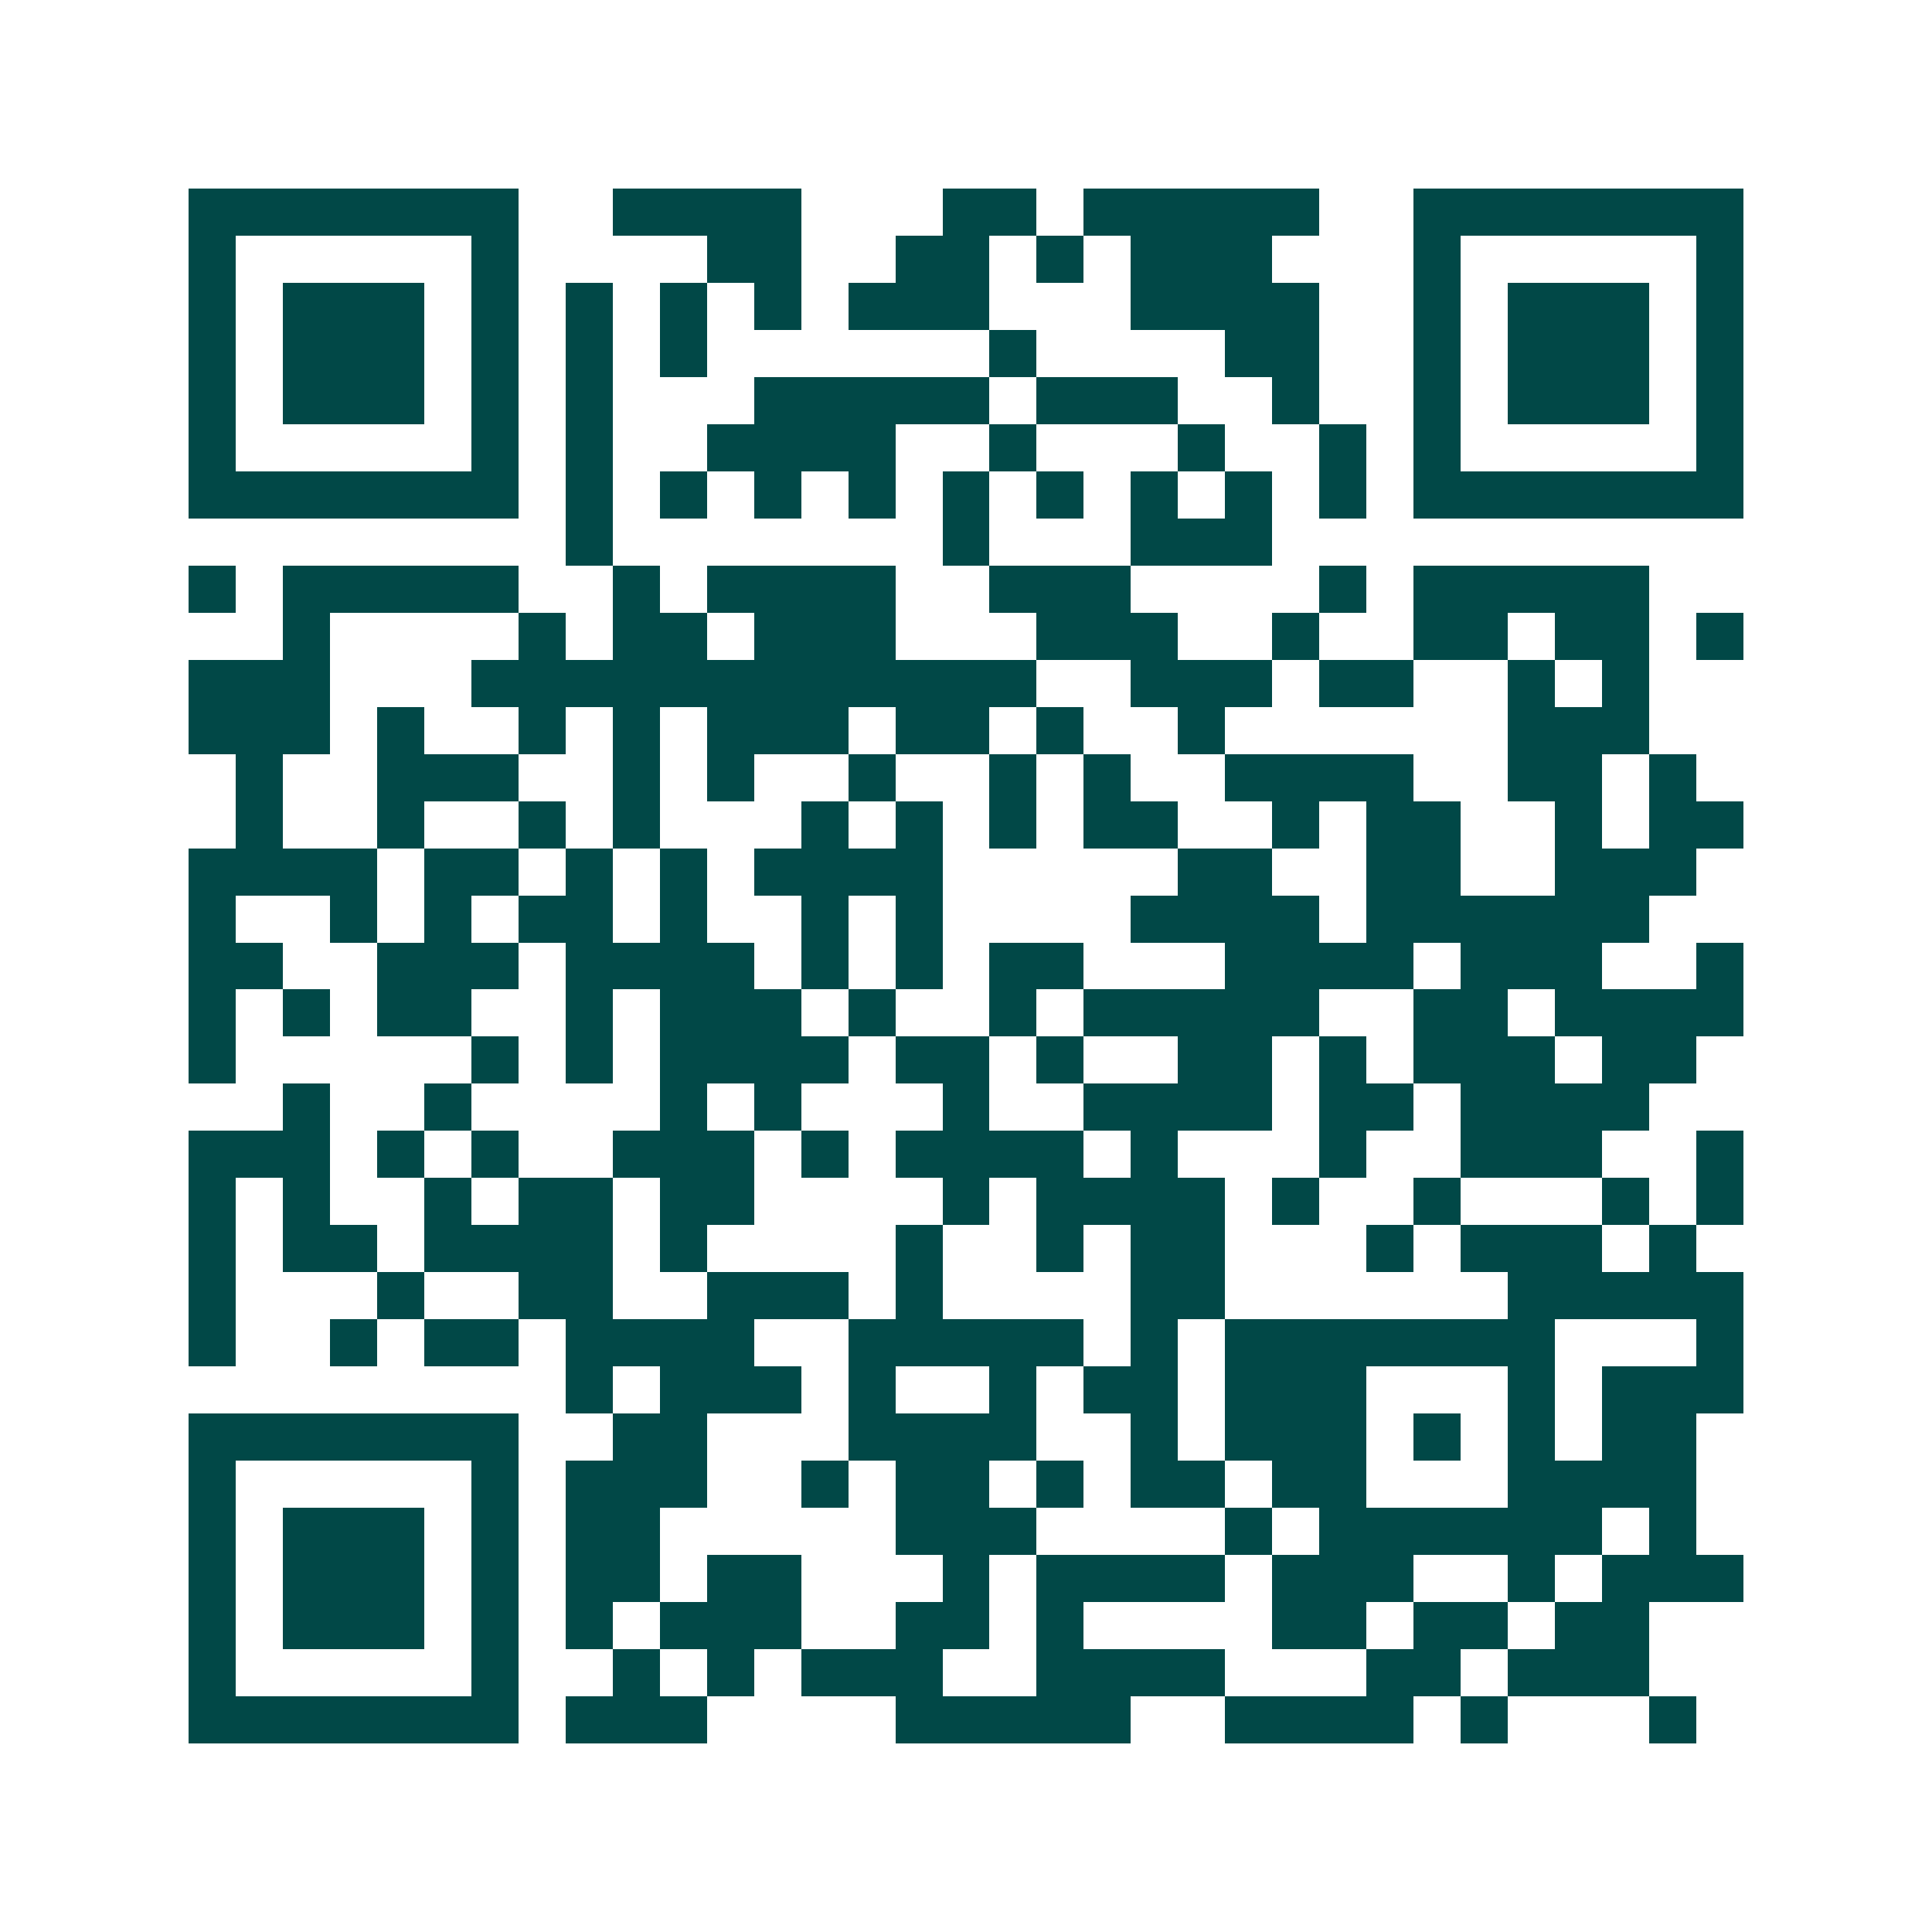 <svg xmlns="http://www.w3.org/2000/svg" width="200" height="200" viewBox="0 0 41 41" shape-rendering="crispEdges"><path fill="#ffffff" d="M0 0h41v41H0z"/><path stroke="#014847" d="M4 4.5h7m2 0h4m3 0h2m1 0h5m2 0h7M4 5.5h1m5 0h1m4 0h2m2 0h2m1 0h1m1 0h3m3 0h1m5 0h1M4 6.5h1m1 0h3m1 0h1m1 0h1m1 0h1m1 0h1m1 0h3m3 0h4m2 0h1m1 0h3m1 0h1M4 7.5h1m1 0h3m1 0h1m1 0h1m1 0h1m6 0h1m4 0h2m2 0h1m1 0h3m1 0h1M4 8.5h1m1 0h3m1 0h1m1 0h1m3 0h5m1 0h3m2 0h1m2 0h1m1 0h3m1 0h1M4 9.5h1m5 0h1m1 0h1m2 0h4m2 0h1m3 0h1m2 0h1m1 0h1m5 0h1M4 10.5h7m1 0h1m1 0h1m1 0h1m1 0h1m1 0h1m1 0h1m1 0h1m1 0h1m1 0h1m1 0h7M12 11.5h1m7 0h1m3 0h3M4 12.5h1m1 0h5m2 0h1m1 0h4m2 0h3m4 0h1m1 0h5M6 13.5h1m4 0h1m1 0h2m1 0h3m3 0h3m2 0h1m2 0h2m1 0h2m1 0h1M4 14.5h3m3 0h12m2 0h3m1 0h2m2 0h1m1 0h1M4 15.5h3m1 0h1m2 0h1m1 0h1m1 0h3m1 0h2m1 0h1m2 0h1m6 0h3M5 16.5h1m2 0h3m2 0h1m1 0h1m2 0h1m2 0h1m1 0h1m2 0h4m2 0h2m1 0h1M5 17.5h1m2 0h1m2 0h1m1 0h1m3 0h1m1 0h1m1 0h1m1 0h2m2 0h1m1 0h2m2 0h1m1 0h2M4 18.5h4m1 0h2m1 0h1m1 0h1m1 0h4m5 0h2m2 0h2m2 0h3M4 19.5h1m2 0h1m1 0h1m1 0h2m1 0h1m2 0h1m1 0h1m4 0h4m1 0h6M4 20.5h2m2 0h3m1 0h4m1 0h1m1 0h1m1 0h2m3 0h4m1 0h3m2 0h1M4 21.5h1m1 0h1m1 0h2m2 0h1m1 0h3m1 0h1m2 0h1m1 0h5m2 0h2m1 0h4M4 22.5h1m5 0h1m1 0h1m1 0h4m1 0h2m1 0h1m2 0h2m1 0h1m1 0h3m1 0h2M6 23.5h1m2 0h1m4 0h1m1 0h1m3 0h1m2 0h4m1 0h2m1 0h4M4 24.5h3m1 0h1m1 0h1m2 0h3m1 0h1m1 0h4m1 0h1m3 0h1m2 0h3m2 0h1M4 25.5h1m1 0h1m2 0h1m1 0h2m1 0h2m4 0h1m1 0h4m1 0h1m2 0h1m3 0h1m1 0h1M4 26.5h1m1 0h2m1 0h4m1 0h1m4 0h1m2 0h1m1 0h2m3 0h1m1 0h3m1 0h1M4 27.5h1m3 0h1m2 0h2m2 0h3m1 0h1m4 0h2m6 0h5M4 28.5h1m2 0h1m1 0h2m1 0h4m2 0h5m1 0h1m1 0h7m3 0h1M12 29.5h1m1 0h3m1 0h1m2 0h1m1 0h2m1 0h3m3 0h1m1 0h3M4 30.5h7m2 0h2m3 0h4m2 0h1m1 0h3m1 0h1m1 0h1m1 0h2M4 31.5h1m5 0h1m1 0h3m2 0h1m1 0h2m1 0h1m1 0h2m1 0h2m3 0h4M4 32.5h1m1 0h3m1 0h1m1 0h2m5 0h3m4 0h1m1 0h6m1 0h1M4 33.5h1m1 0h3m1 0h1m1 0h2m1 0h2m3 0h1m1 0h4m1 0h3m2 0h1m1 0h3M4 34.5h1m1 0h3m1 0h1m1 0h1m1 0h3m2 0h2m1 0h1m4 0h2m1 0h2m1 0h2M4 35.5h1m5 0h1m2 0h1m1 0h1m1 0h3m2 0h4m3 0h2m1 0h3M4 36.5h7m1 0h3m4 0h5m2 0h4m1 0h1m3 0h1"/></svg>
